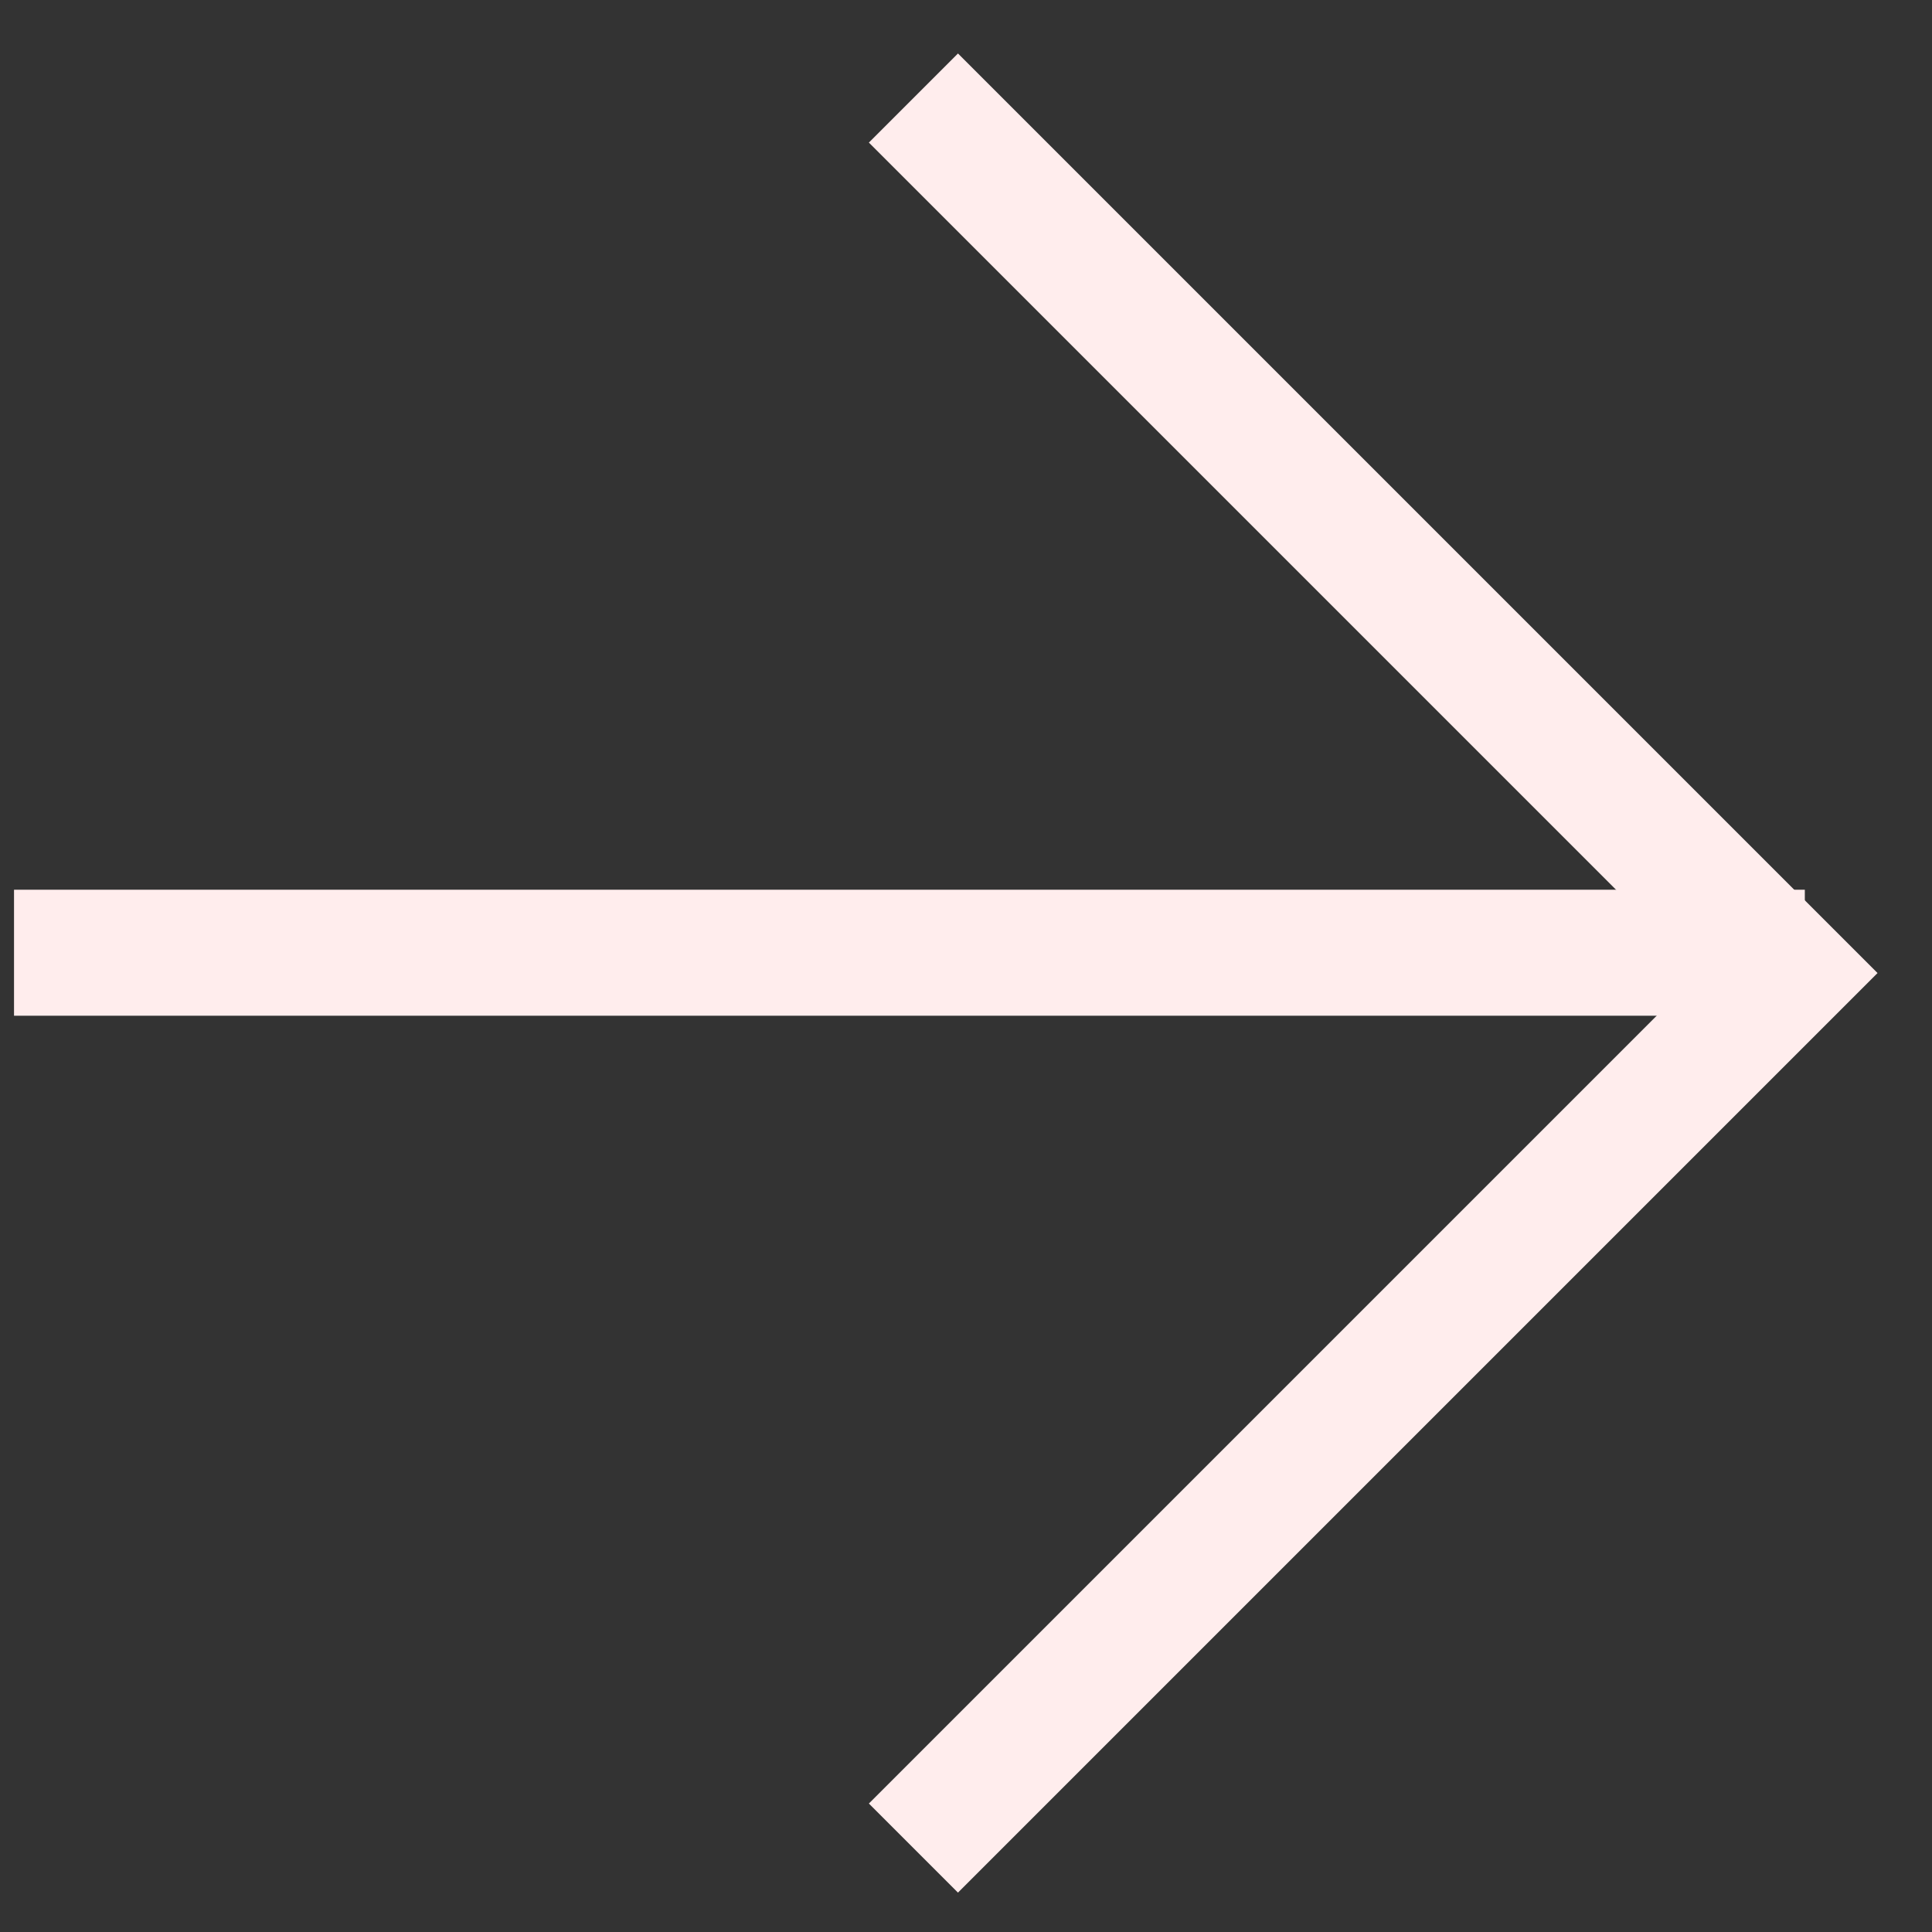 <svg fill="none" height="23" viewBox="0 0 23 23" width="23" xmlns="http://www.w3.org/2000/svg"><rect x="0" y="0" width="23" height="23" fill="#333333" stroke="none"/><g stroke="#ffeded" stroke-miterlimit="10" stroke-width="1.5"><path d="m10.874 1.167 10.417 10.417-10.417 10.417"/><path d="m21.486 11.342h-21.319"/></g></svg>